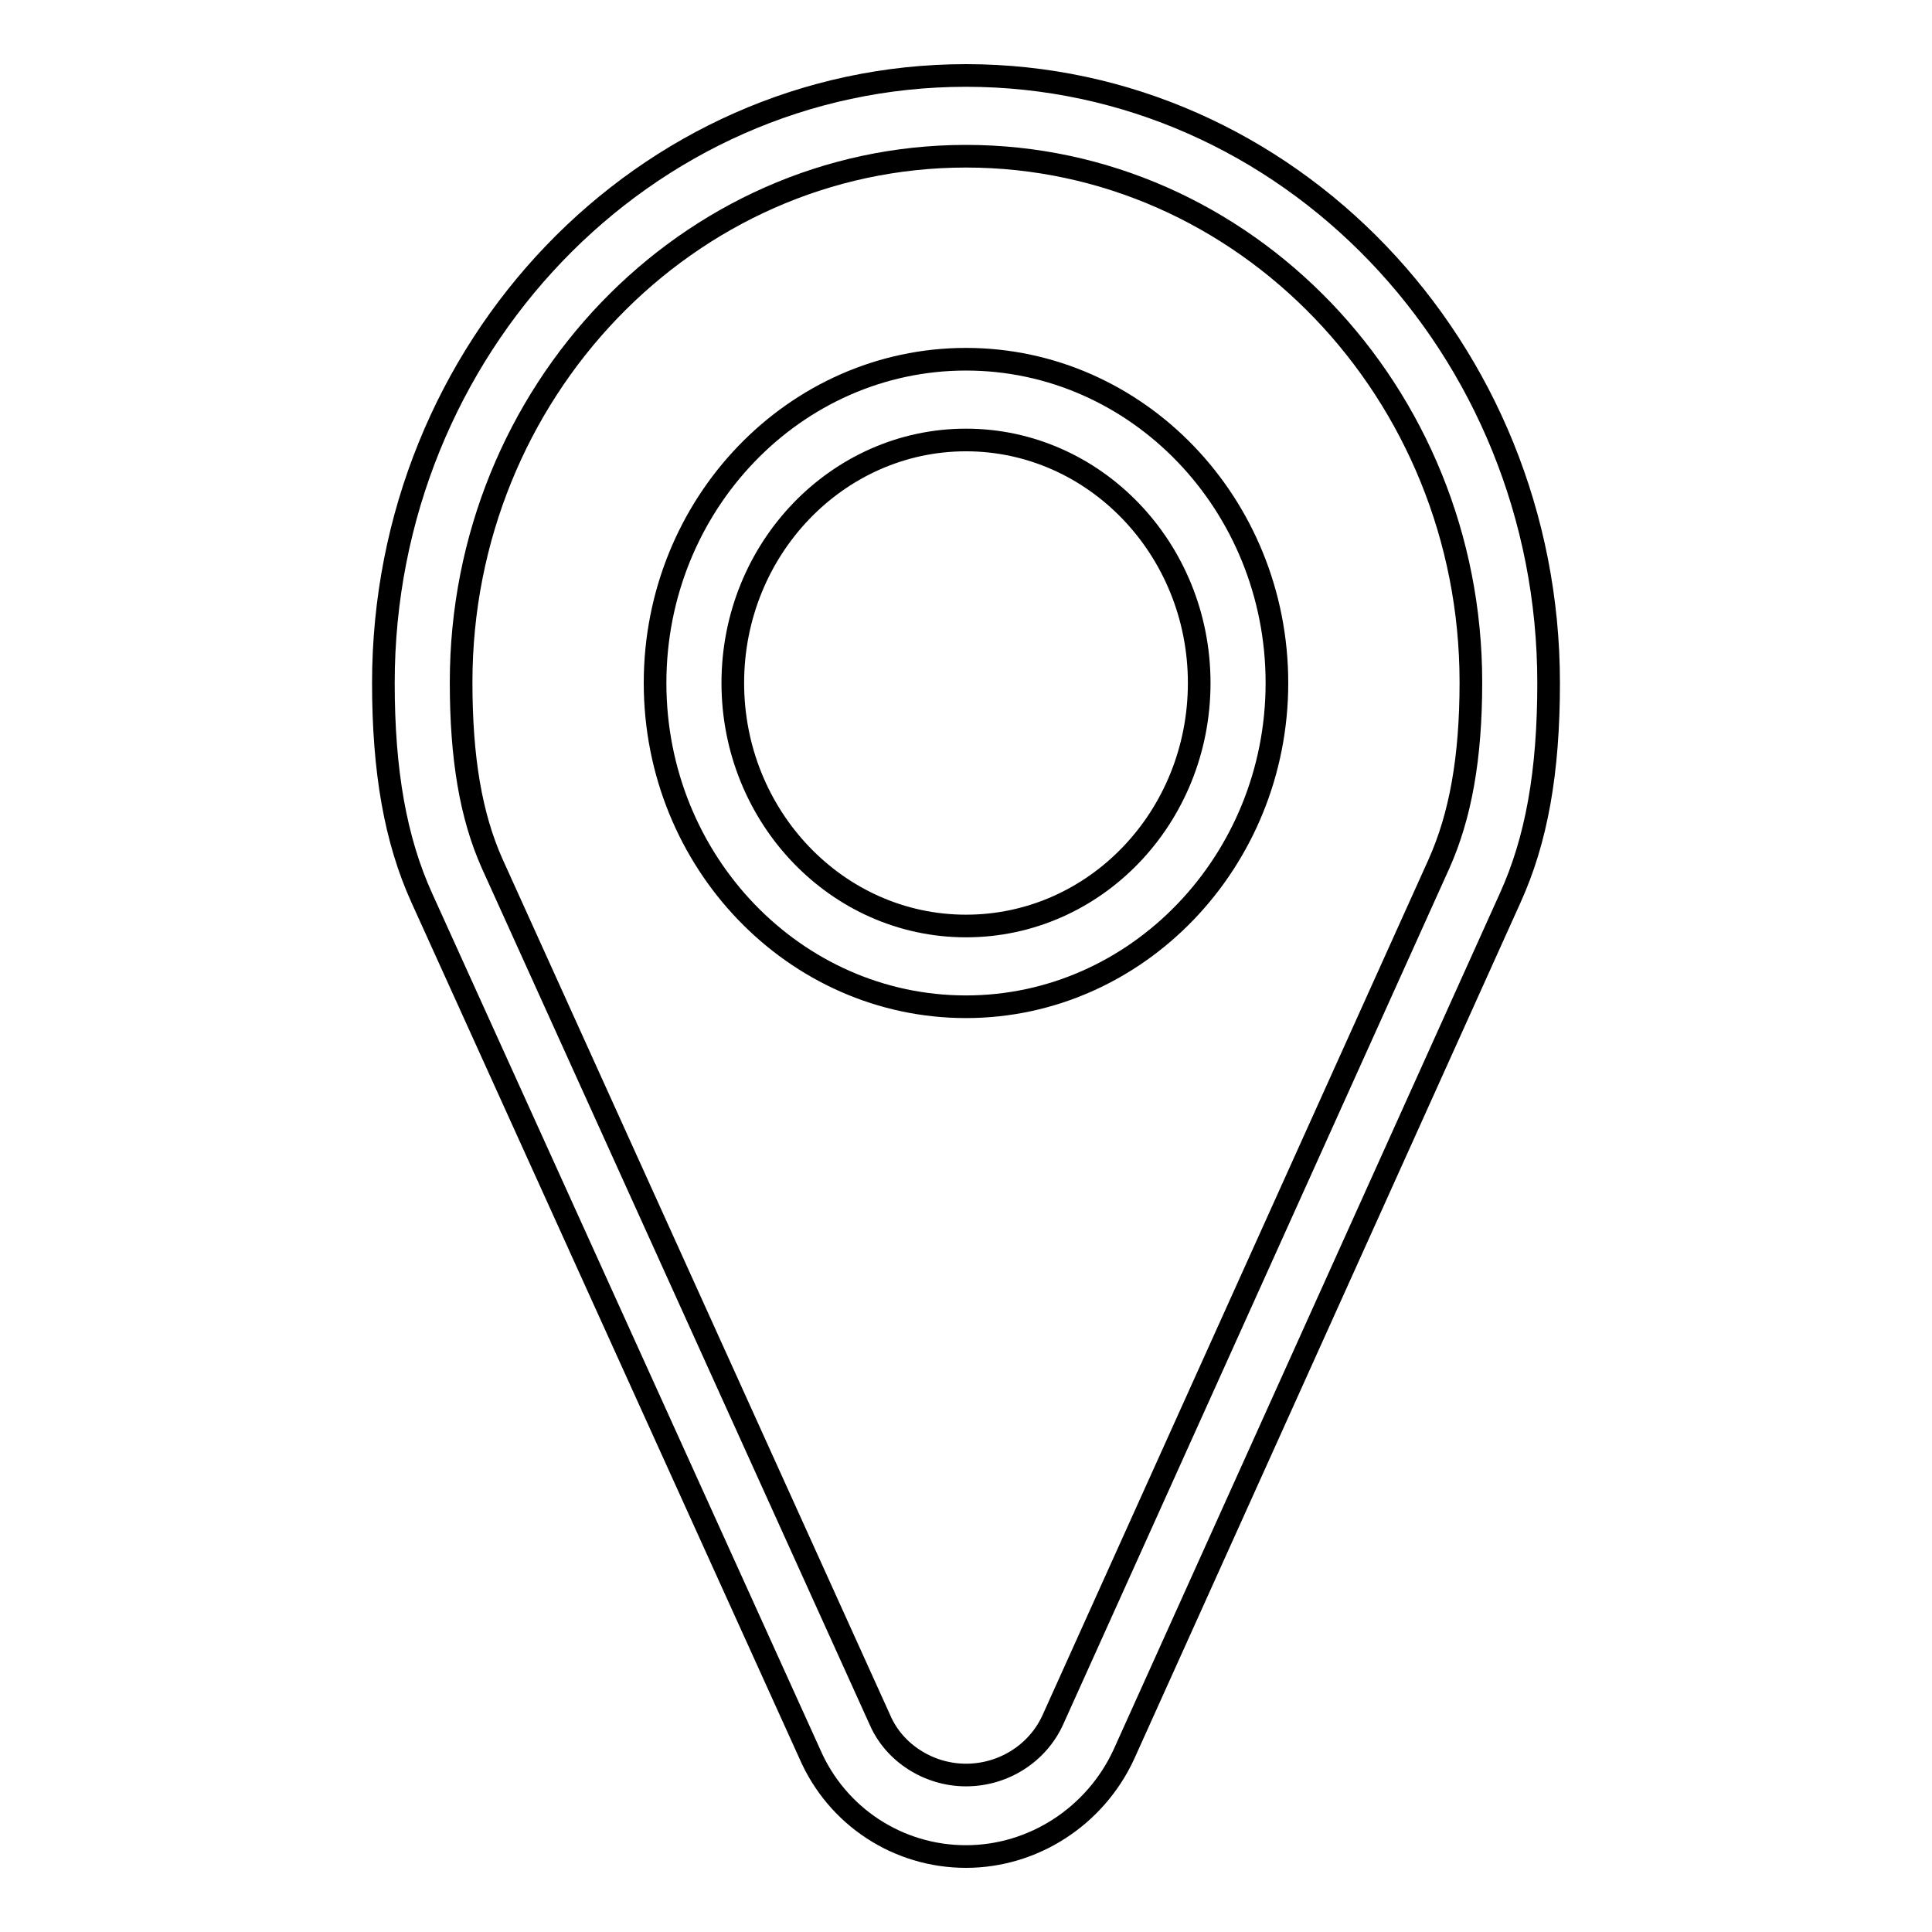 <?xml version="1.0" encoding="utf-8"?>
<!-- Svg Vector Icons : http://www.onlinewebfonts.com/icon -->
<!DOCTYPE svg PUBLIC "-//W3C//DTD SVG 1.1//EN" "http://www.w3.org/Graphics/SVG/1.1/DTD/svg11.dtd">
<svg version="1.1" xmlns="http://www.w3.org/2000/svg" xmlns:xlink="http://www.w3.org/1999/xlink" x="0px" y="0px" viewBox="0 0 256 256" enable-background="new 0 0 256 256" xml:space="preserve">
<g><g><path stroke-width="3" fill-opacity="0" stroke="#000000"  d="M128,246c-9,0-17.1-5.3-20.7-13.6L55.9,119c-3.5-7.7-5.1-16.8-5.1-28.5C50.8,46.1,85.4,10,128,10s77.2,36.1,77.2,80.5c0,11.8-1.6,20.8-5.1,28.5l-51.2,113.5C145.1,240.7,136.9,246,128,246z M128,20.7c-36.9,0-66.9,31.3-66.9,69.7c0,10.1,1.3,17.7,4.1,24l51.4,113.5c1.9,4.4,6.5,7.3,11.4,7.3c5,0,9.5-2.9,11.5-7.3l51.2-113.5c2.8-6.3,4.2-13.9,4.2-24C194.9,52,164.9,20.7,128,20.7z M128,133.4c-22.7,0-41.2-19.2-41.2-42.9c0-23.7,18.5-42.9,41.2-42.9c22.7,0,41.2,19.2,41.2,42.9C169.2,114.1,150.7,133.4,128,133.4z M128,58.3c-17,0-30.9,14.4-30.9,32.2c0,17.7,13.8,32.2,30.9,32.2s30.9-14.4,30.9-32.2C158.9,72.7,145,58.3,128,58.3z"/></g></g>
</svg>